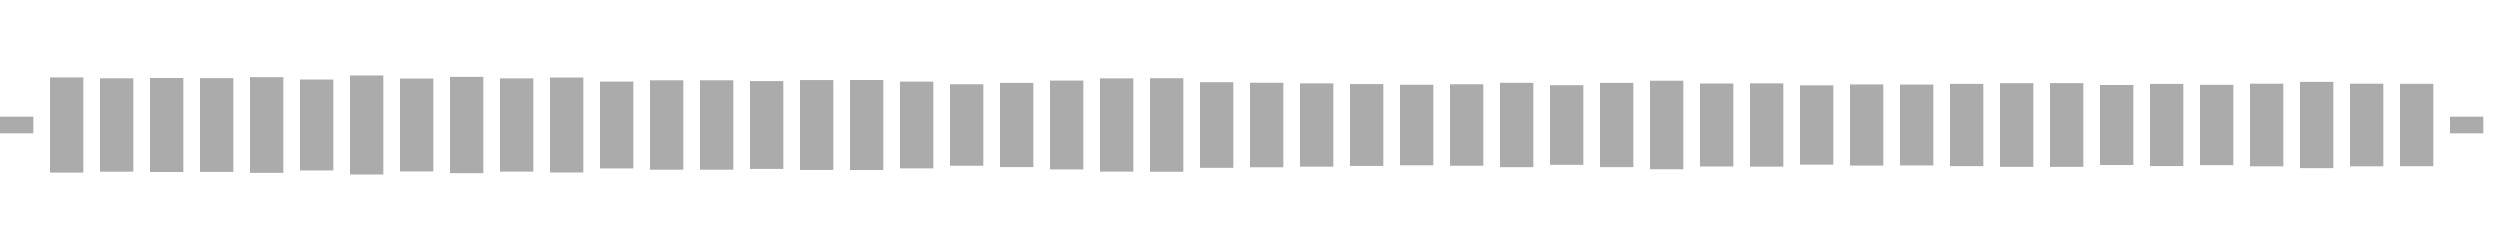<svg xmlns="http://www.w3.org/2000/svg" height="30" width="100%" viewBox="0 0 300 30" preserveAspectRatio="xMidYMid meet" > <rect x="0" y="14" width="4" height="2" fill="#ababab" /> <rect x="6" y="9.29" width="4" height="11.421" fill="#ababab" /> <rect x="12" y="9.398" width="4" height="11.204" fill="#ababab" /> <rect x="18" y="9.36" width="4" height="11.279" fill="#ababab" /> <rect x="24" y="9.374" width="4" height="11.253" fill="#ababab" /> <rect x="30" y="9.26" width="4" height="11.481" fill="#ababab" /> <rect x="36" y="9.545" width="4" height="10.91" fill="#ababab" /> <rect x="42" y="9.061" width="4" height="11.878" fill="#ababab" /> <rect x="48" y="9.424" width="4" height="11.151" fill="#ababab" /> <rect x="54" y="9.22" width="4" height="11.56" fill="#ababab" /> <rect x="60" y="9.405" width="4" height="11.19" fill="#ababab" /> <rect x="66" y="9.304" width="4" height="11.392" fill="#ababab" /> <rect x="72" y="9.789" width="4" height="10.421" fill="#ababab" /> <rect x="78" y="9.636" width="4" height="10.728" fill="#ababab" /> <rect x="84" y="9.636" width="4" height="10.728" fill="#ababab" /> <rect x="90" y="9.73" width="4" height="10.54" fill="#ababab" /> <rect x="96" y="9.608" width="4" height="10.784" fill="#ababab" /> <rect x="102" y="9.602" width="4" height="10.797" fill="#ababab" /> <rect x="108" y="9.795" width="4" height="10.41" fill="#ababab" /> <rect x="114" y="10.112" width="4" height="9.777" fill="#ababab" /> <rect x="120" y="9.947" width="4" height="10.107" fill="#ababab" /> <rect x="126" y="9.67" width="4" height="10.66" fill="#ababab" /> <rect x="132" y="9.403" width="4" height="11.195" fill="#ababab" /> <rect x="138" y="9.388" width="4" height="11.224" fill="#ababab" /> <rect x="144" y="9.862" width="4" height="10.275" fill="#ababab" /> <rect x="150" y="9.93" width="4" height="10.141" fill="#ababab" /> <rect x="156" y="10.005" width="4" height="9.991" fill="#ababab" /> <rect x="162" y="10.087" width="4" height="9.825" fill="#ababab" /> <rect x="168" y="10.168" width="4" height="9.665" fill="#ababab" /> <rect x="174" y="10.113" width="4" height="9.774" fill="#ababab" /> <rect x="180" y="9.94" width="4" height="10.119" fill="#ababab" /> <rect x="186" y="10.223" width="4" height="9.554" fill="#ababab" /> <rect x="192" y="9.943" width="4" height="10.114" fill="#ababab" /> <rect x="198" y="9.686" width="4" height="10.627" fill="#ababab" /> <rect x="204" y="10.024" width="4" height="9.952" fill="#ababab" /> <rect x="210" y="10.003" width="4" height="9.994" fill="#ababab" /> <rect x="216" y="10.246" width="4" height="9.508" fill="#ababab" /> <rect x="222" y="10.132" width="4" height="9.736" fill="#ababab" /> <rect x="228" y="10.149" width="4" height="9.702" fill="#ababab" /> <rect x="234" y="10.064" width="4" height="9.871" fill="#ababab" /> <rect x="240" y="9.978" width="4" height="10.045" fill="#ababab" /> <rect x="246" y="9.976" width="4" height="10.048" fill="#ababab" /> <rect x="252" y="10.198" width="4" height="9.604" fill="#ababab" /> <rect x="258" y="10.07" width="4" height="9.859" fill="#ababab" /> <rect x="264" y="10.178" width="4" height="9.644" fill="#ababab" /> <rect x="270" y="10.043" width="4" height="9.914" fill="#ababab" /> <rect x="276" y="9.825" width="4" height="10.35" fill="#ababab" /> <rect x="282" y="10.041" width="4" height="9.918" fill="#ababab" /> <rect x="288" y="10.056" width="4" height="9.888" fill="#ababab" /> <rect x="294" y="14" width="4" height="2" fill="#ababab" /> </svg>